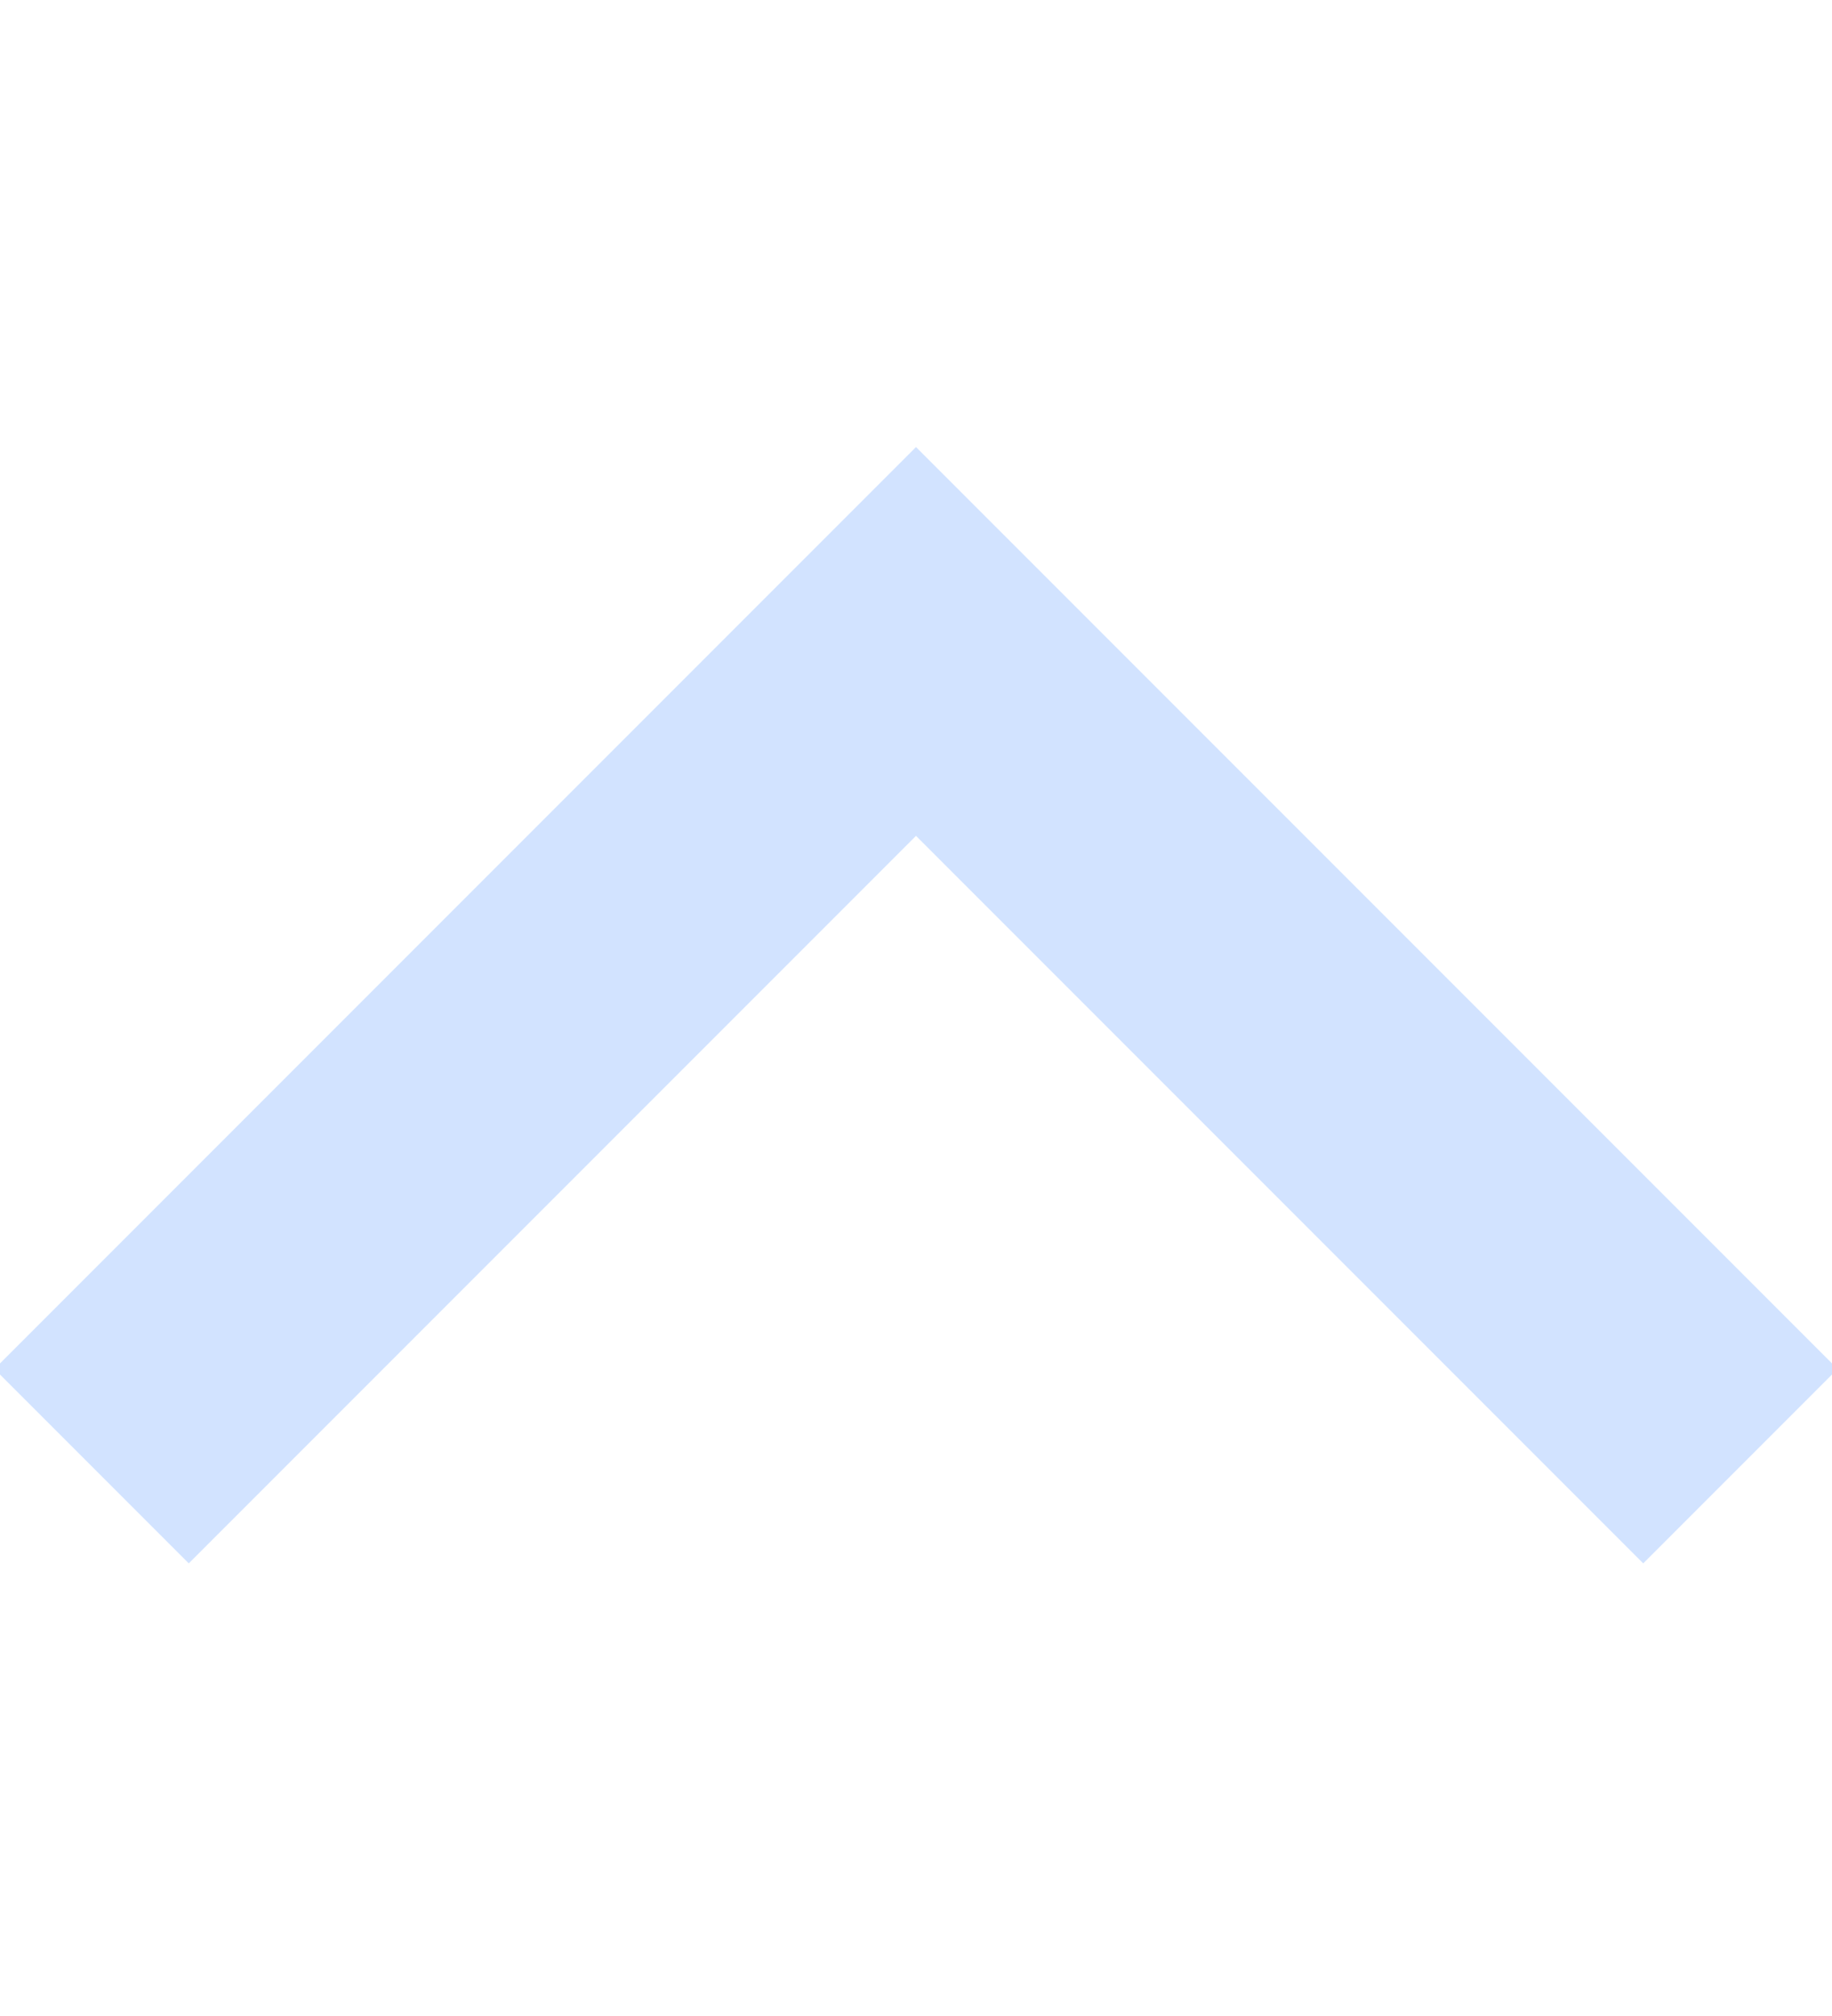 <?xml version="1.0" encoding="UTF-8"?>
<svg xmlns="http://www.w3.org/2000/svg" version="1.1" width="20" height="22">
  <path d="m19,16l-9,-9l-9,9" stroke-width="3" stroke="#d2e3ff" fill="none"/>
</svg>
